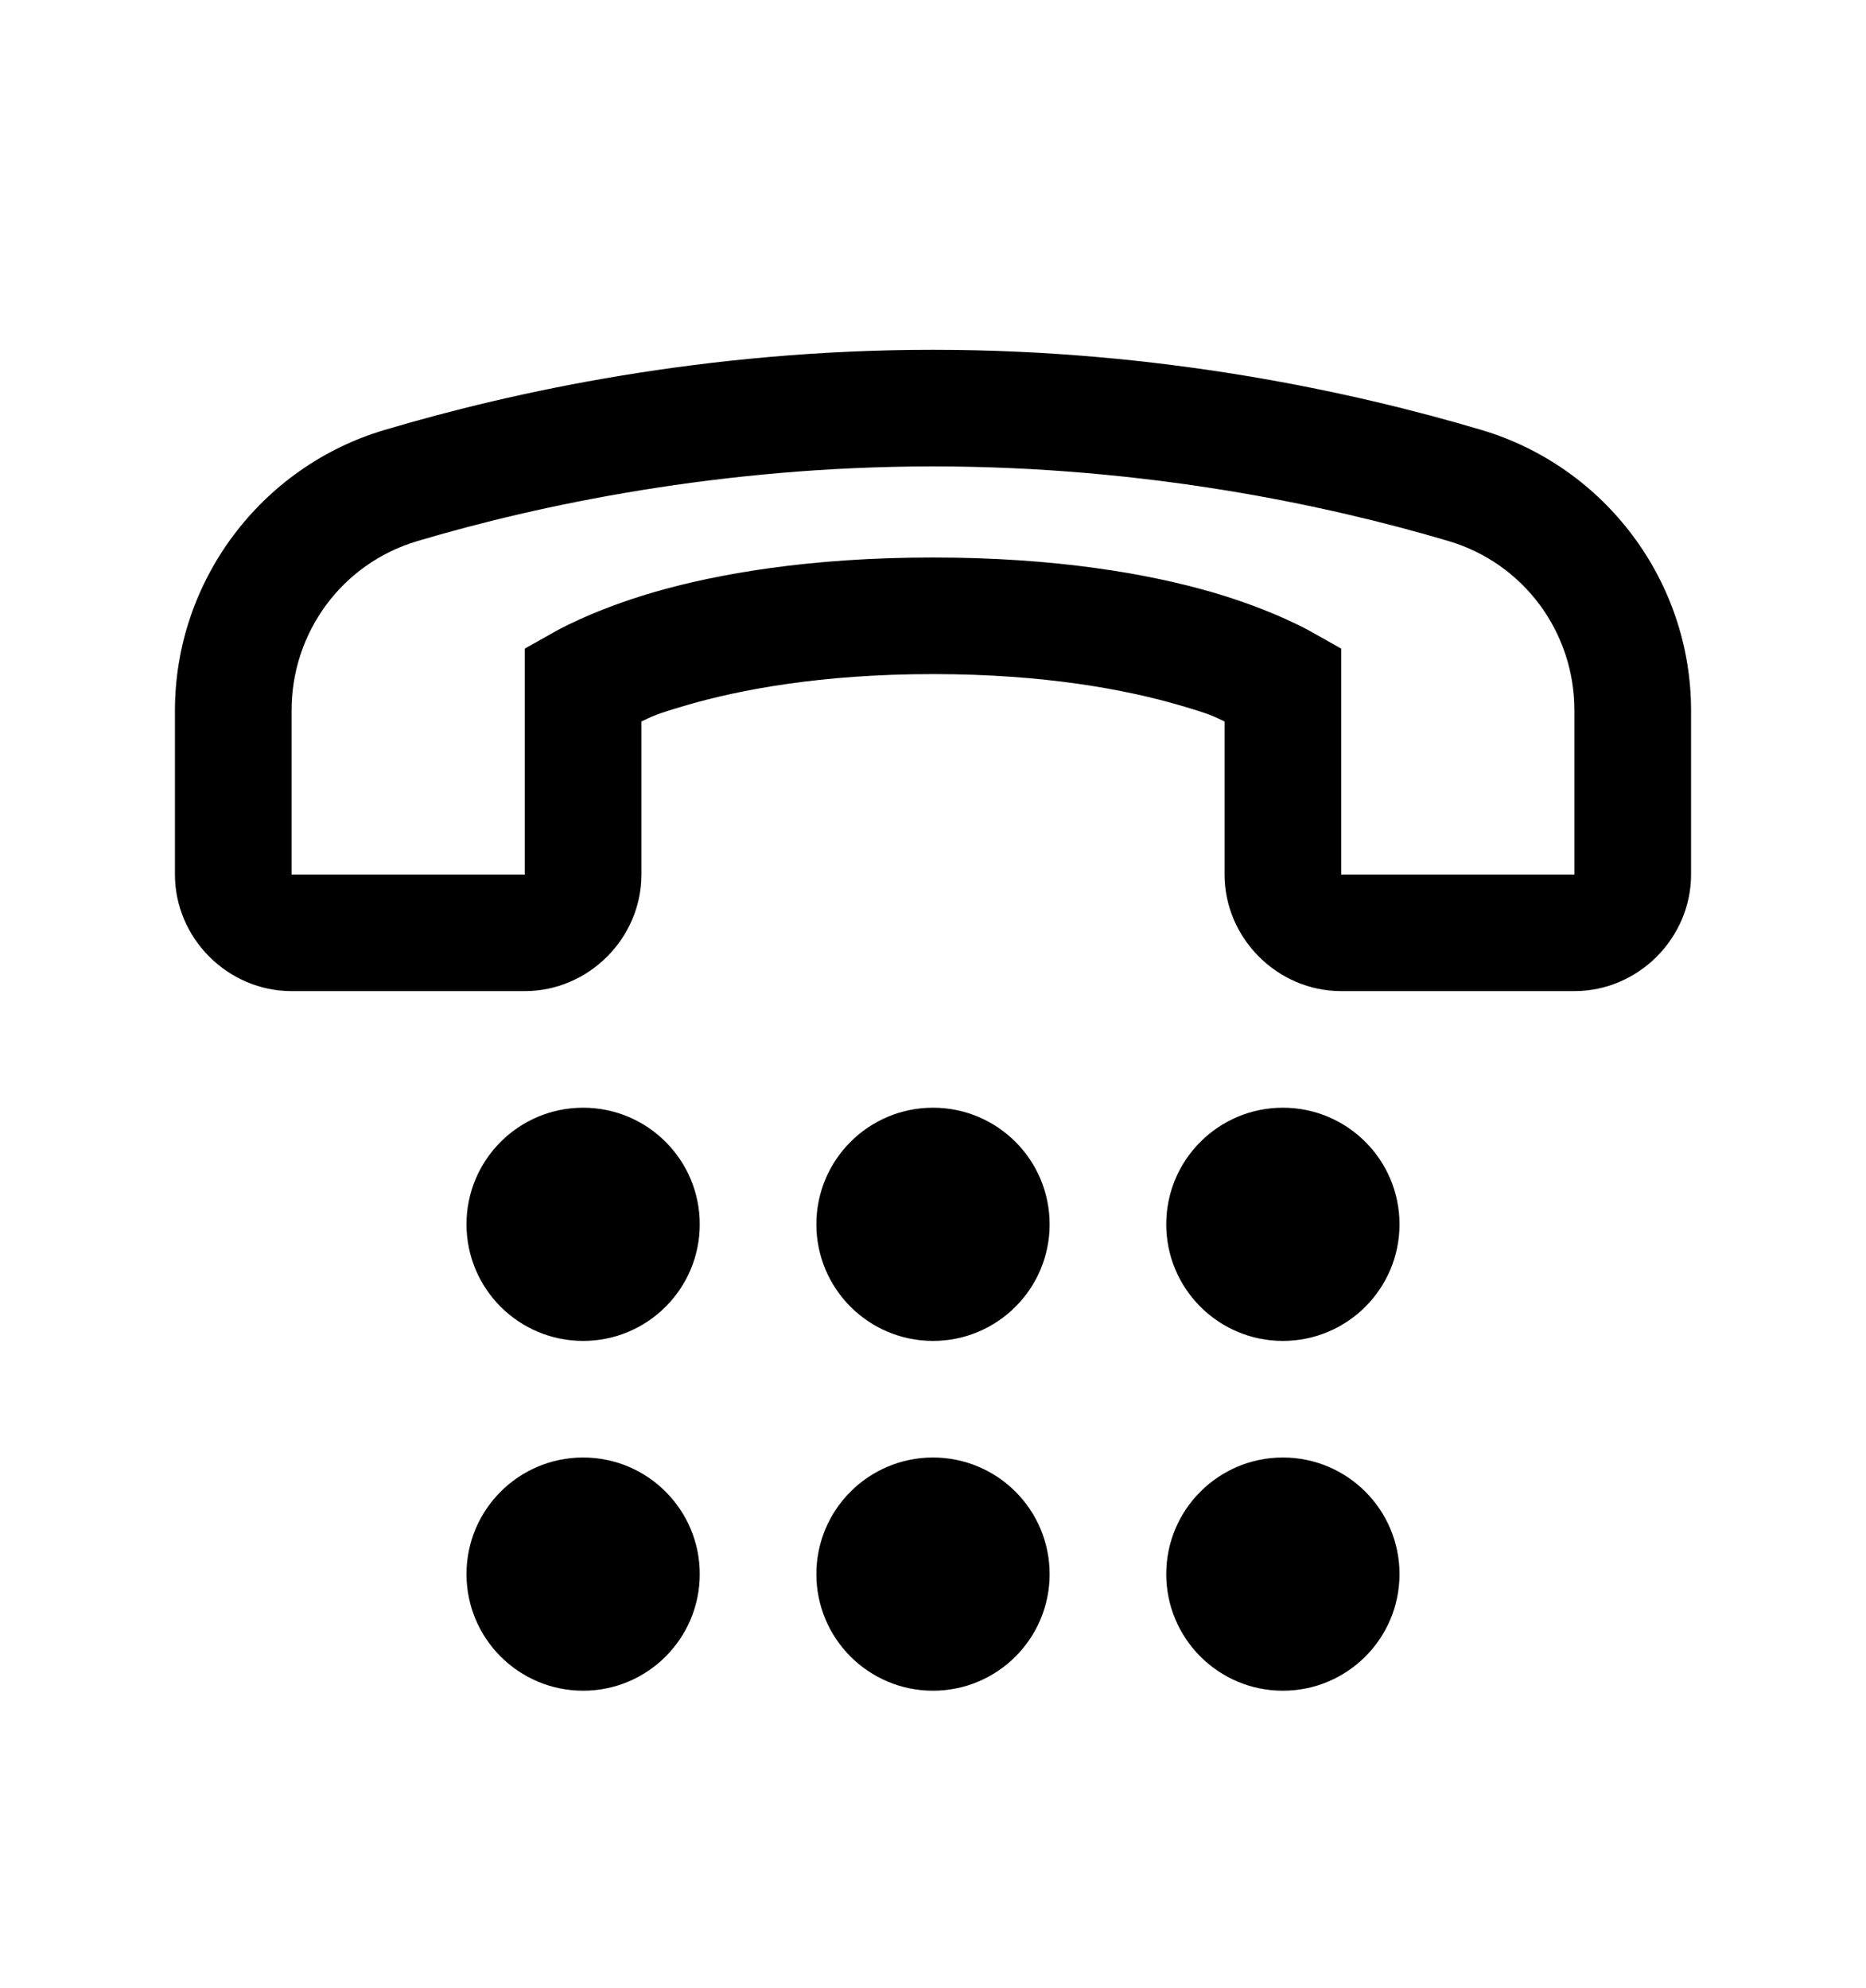 <svg version="1.1" xmlns="http://www.w3.org/2000/svg" xmlns:xlink="http://www.w3.org/1999/xlink" id="tty" viewBox="0 0 512 545.5"><path d="M256 96c62.286 0 115.045 11.476 150.5 22 33.922 10.102 57.5 41.473 57.5 77v45c0 17.49-14.51 32-32 32h-64c-17.49 0-32-14.51-32-32v-42c-2.997-1.4-3.636-1.926-12.5-4.5-14.565-4.23-36.834-8.5-67.5-8.5s-52.935 4.27-67.5 8.5c-8.864 2.574-9.503 3.1-12.5 4.5v42c0 17.49-14.51 32-32 32H80c-17.49 0-32-14.51-32-32v-45c0-35.527 23.57-66.917 57.5-77 35.46-10.542 88.214-22 150.5-22zm0 32c-58.353 0-108.29 10.626-141.5 20.5C93.837 154.64 80 173.567 80 195v45h64v-62l8-4.5s10.165-5.966 27.5-11 42.766-9.5 76.5-9.5 59.165 4.466 76.5 9.5 27.5 11 27.5 11l8 4.5v62h64v-45c0-21.433-13.83-40.345-34.5-46.5-33.218-9.86-83.147-20.5-141.5-20.5zm-96 176c17.673 0 32 14.327 32 32s-14.327 32-32 32-32-14.327-32-32 14.327-32 32-32zm96 0c17.673 0 32 14.327 32 32s-14.327 32-32 32-32-14.327-32-32 14.327-32 32-32zm96 0c17.673 0 32 14.327 32 32s-14.327 32-32 32-32-14.327-32-32 14.327-32 32-32zm-192 96c17.673 0 32 14.327 32 32s-14.327 32-32 32-32-14.327-32-32 14.327-32 32-32zm96 0c17.673 0 32 14.327 32 32s-14.327 32-32 32-32-14.327-32-32 14.327-32 32-32zm96 0c17.673 0 32 14.327 32 32s-14.327 32-32 32-32-14.327-32-32 14.327-32 32-32z"/></svg>